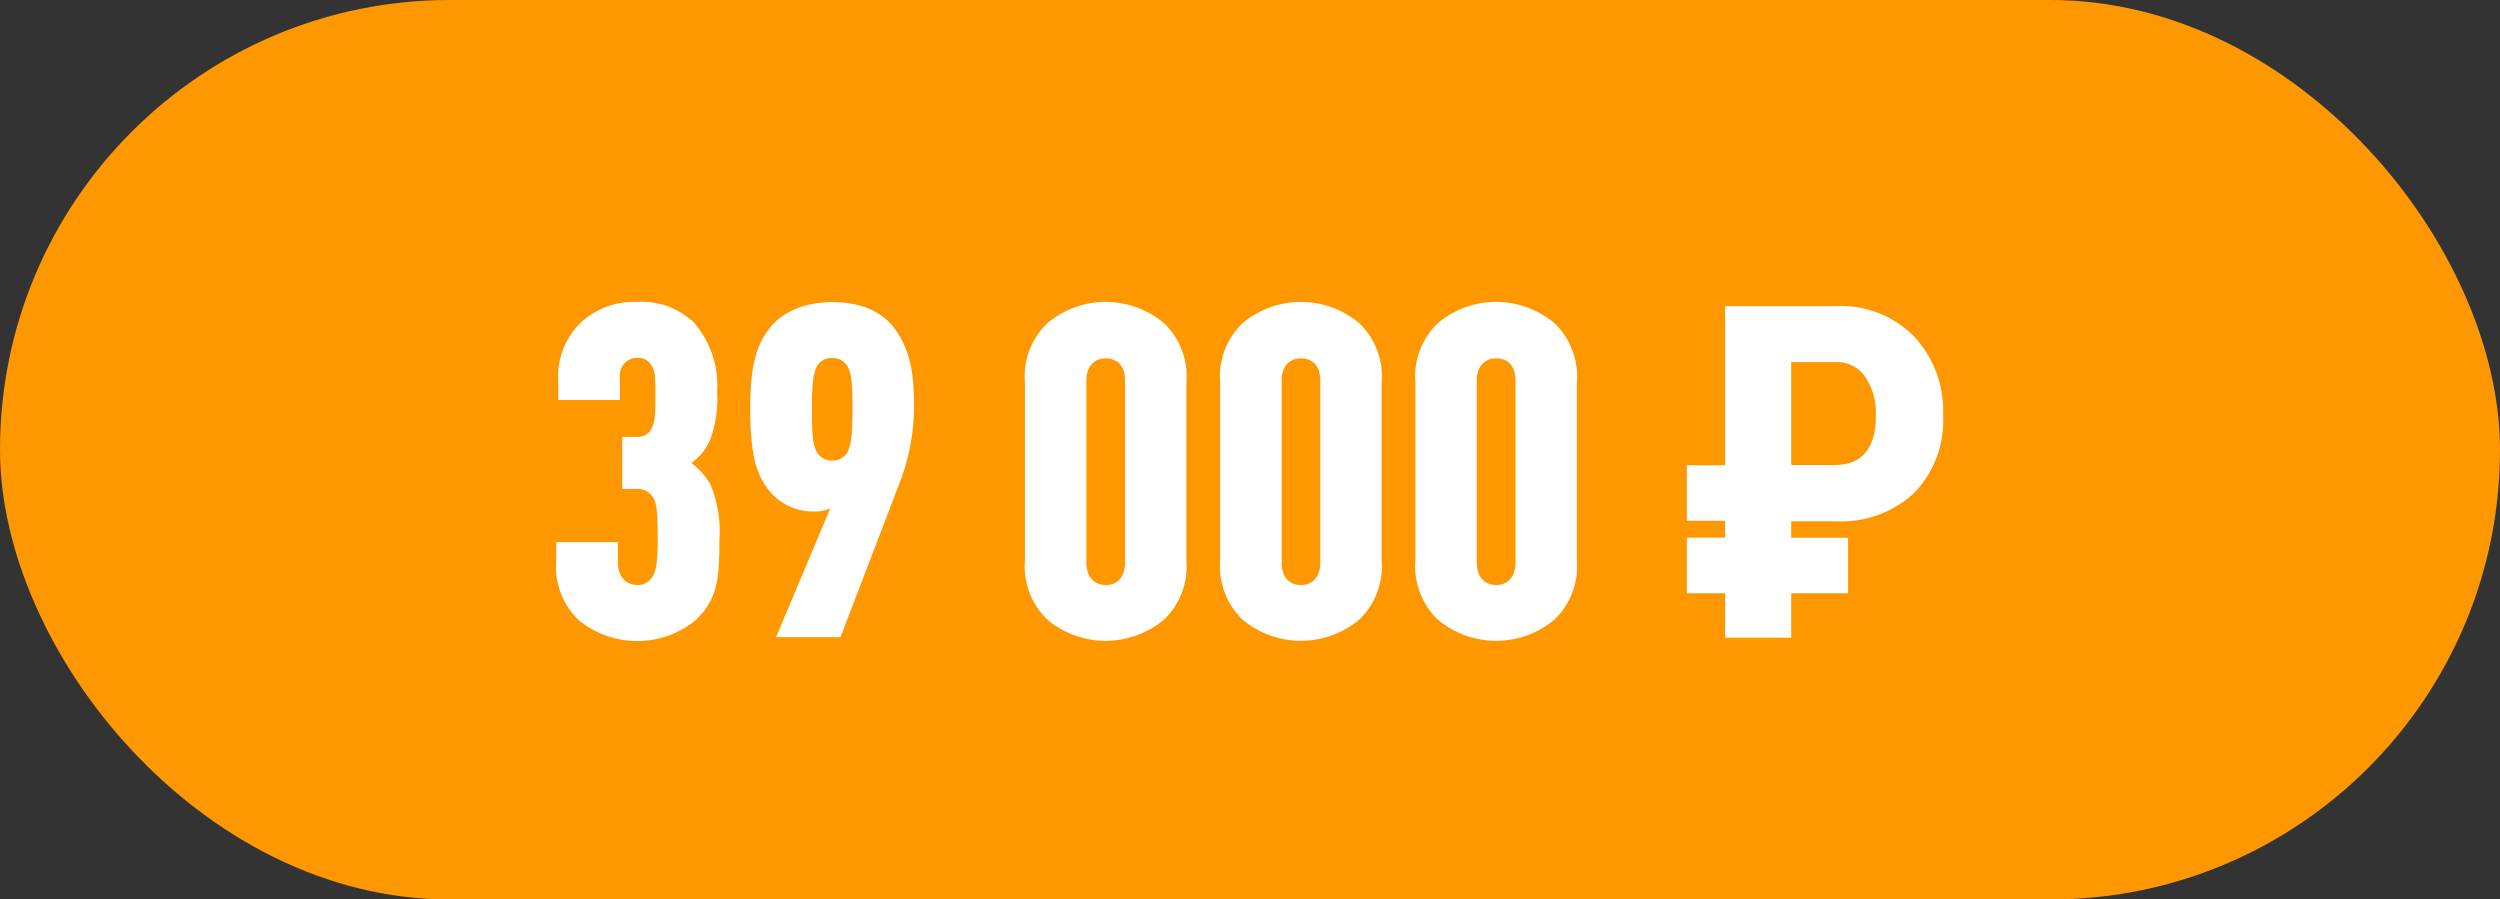 <?xml version="1.0" encoding="UTF-8"?> <svg xmlns="http://www.w3.org/2000/svg" viewBox="0 0 224.99 80.95"><rect x="0" y="0" width="224.99" height="80.95" fill="#333333" stroke="none"/> <defs> <style>.cls-1{fill:#ff9800;}.cls-2{fill:#fff;}</style> </defs> <g id="Layer_2" data-name="Layer 2"> <g id="_6_блок" data-name="6 блок"> <rect class="cls-1" width="224.99" height="80.95" rx="40.47"></rect> <path class="cls-2" d="M62.63,55.79a8.3,8.3,0,0,1-10.57,0,6.66,6.66,0,0,1-2-5.37V48.79h5.55v1.8c0,1.39.79,2.06,1.79,2.06A1.49,1.49,0,0,0,58.65,52c.37-.46.54-1.39.54-3.35,0-2.6-.08-3.4-.46-3.94A1.61,1.61,0,0,0,57.32,44H56V39.32h1.32a1.39,1.39,0,0,0,1.16-.5c.46-.63.5-1.43.5-3.14s0-2.35-.41-2.89a1.35,1.35,0,0,0-1.2-.59A1.58,1.58,0,0,0,55.79,34v2H50.24V34.38a6.77,6.77,0,0,1,2-5.32,7.06,7.06,0,0,1,5.1-1.89A6.8,6.8,0,0,1,62.42,29a8.59,8.59,0,0,1,2.12,6.25,10.51,10.51,0,0,1-.71,4.52,4.91,4.91,0,0,1-1.62,1.89,6.09,6.09,0,0,1,1.75,2,10.9,10.9,0,0,1,.78,5C64.74,51.89,64.62,53.9,62.63,55.79Z"></path> <path class="cls-2" d="M68.93,30c1.28-2,3.56-2.81,6-2.81,2.77,0,4.76,1,5.88,2.81s1.45,3.56,1.45,6.7a19.35,19.35,0,0,1-1.2,6.5L75.64,57.34h-5.8l4.89-11.61a3.05,3.05,0,0,1-1.45.3,5.07,5.07,0,0,1-4.23-2.1c-1.08-1.47-1.53-3.27-1.53-7.25C67.52,33,68.06,31.32,68.93,30Zm4.64,2.89c-.46.71-.5,2.26-.5,3.94s0,3.22.5,3.94a1.49,1.49,0,0,0,1.32.67,1.51,1.51,0,0,0,1.33-.67c.46-.72.5-2.27.5-3.94s0-3.23-.5-3.94a1.51,1.51,0,0,0-1.33-.67A1.49,1.49,0,0,0,73.57,32.87Z"></path> <path class="cls-2" d="M104.77,55.75a8.18,8.18,0,0,1-10.53,0,6.69,6.69,0,0,1-2-5.37V34.46a6.65,6.65,0,0,1,2-5.36,8.15,8.15,0,0,1,10.53,0,6.62,6.62,0,0,1,2,5.36V50.38A6.66,6.66,0,0,1,104.77,55.75Zm-3.52-21.5c0-1.38-.75-2-1.74-2s-1.74.67-1.74,2V50.59c0,1.39.74,2.06,1.74,2.06s1.74-.67,1.74-2.06Z"></path> <path class="cls-2" d="M122.34,55.75a8.18,8.18,0,0,1-10.53,0,6.69,6.69,0,0,1-2-5.37V34.46a6.65,6.65,0,0,1,2-5.36,8.15,8.15,0,0,1,10.53,0,6.62,6.62,0,0,1,2,5.36V50.38A6.66,6.66,0,0,1,122.34,55.75Zm-3.52-21.5c0-1.38-.75-2-1.74-2s-1.74.67-1.74,2V50.59c0,1.39.74,2.06,1.74,2.06s1.74-.67,1.74-2.06Z"></path> <path class="cls-2" d="M139.91,55.75a8.18,8.18,0,0,1-10.53,0,6.69,6.69,0,0,1-2-5.37V34.46a6.65,6.65,0,0,1,2-5.36,8.15,8.15,0,0,1,10.53,0,6.65,6.65,0,0,1,2,5.36V50.38A6.69,6.69,0,0,1,139.91,55.75Zm-3.52-21.5c0-1.38-.75-2-1.74-2s-1.75.67-1.75,2V50.59c0,1.39.75,2.06,1.75,2.06s1.74-.67,1.74-2.06Z"></path> <path class="cls-2" d="M166.32,53.39H161.2v4h-5.95v-4h-3.44v-5h3.44V46.87h-3.44v-5h3.44V27.55h10a9.25,9.25,0,0,1,7,2.72,9.75,9.75,0,0,1,2.62,7.06,9.4,9.4,0,0,1-2.57,7,9.65,9.65,0,0,1-7.16,2.58H161.2V48.4h5.12ZM161.2,41.85h3.9q3.72,0,3.72-4.48a5.76,5.76,0,0,0-.95-3.44,3,3,0,0,0-2.61-1.34H161.2Z"></path> </g> </g> </svg> 